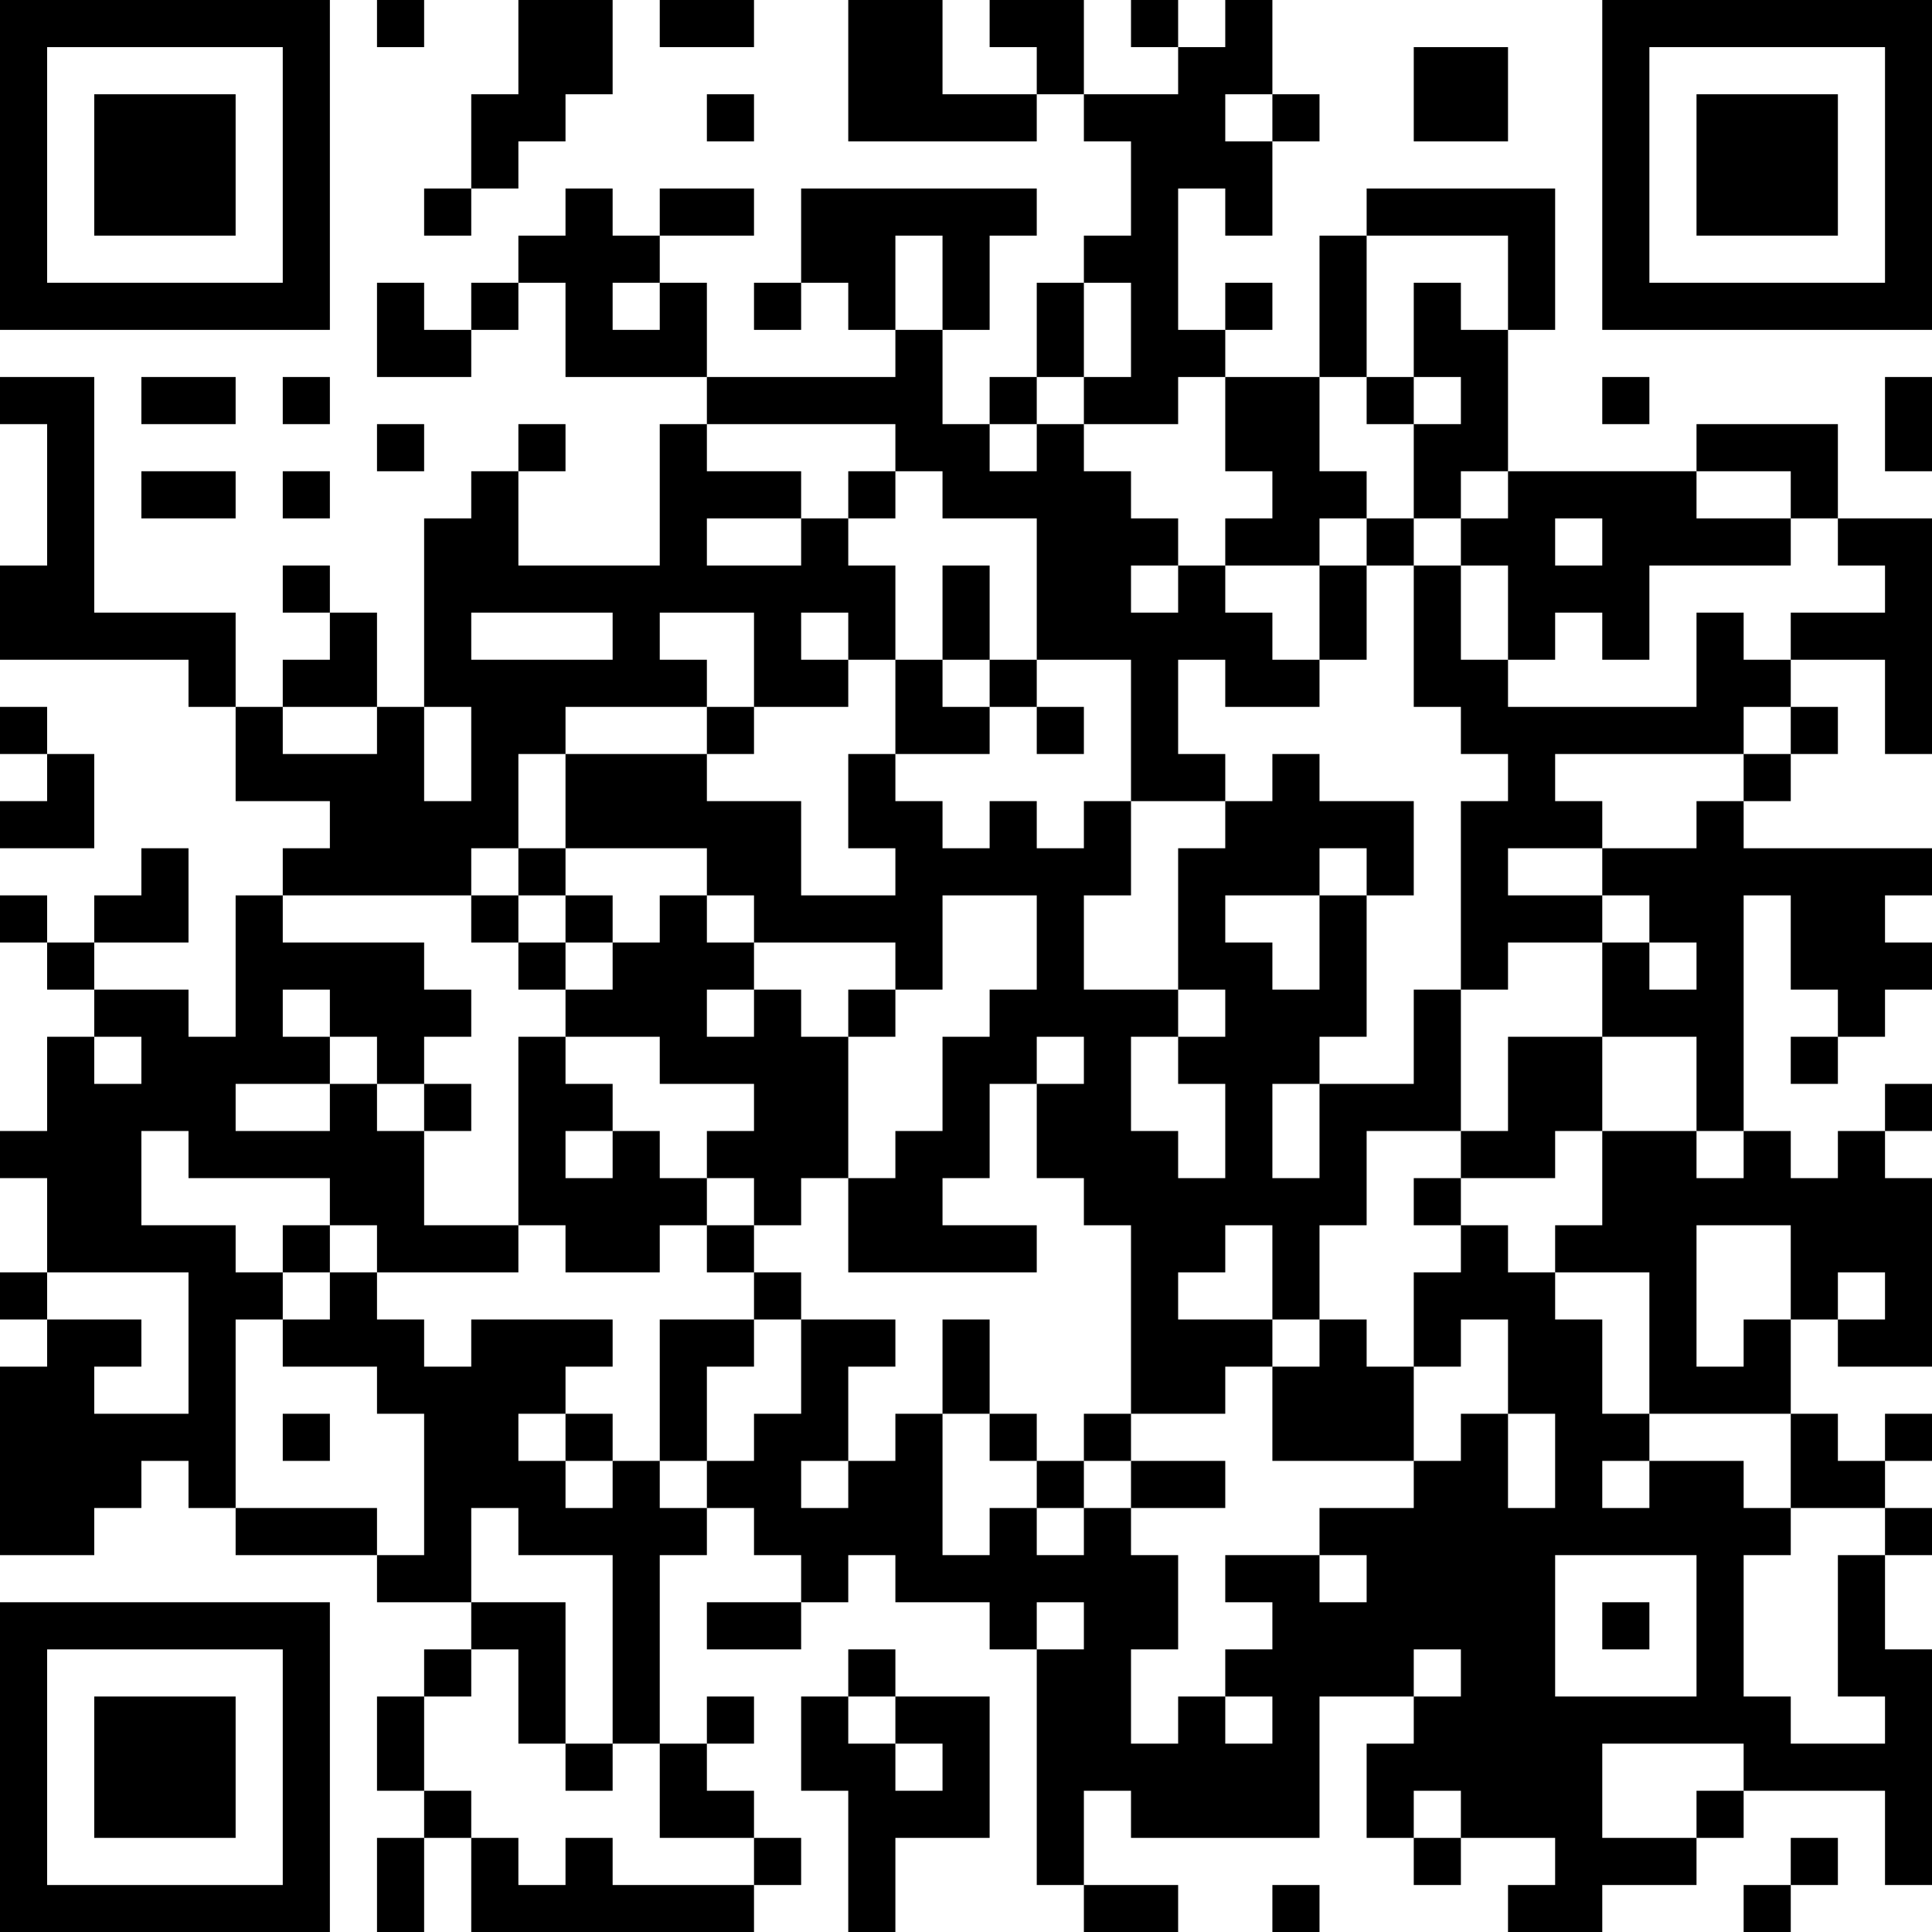 <?xml version="1.0" encoding="UTF-8"?>
<svg xmlns="http://www.w3.org/2000/svg" version="1.1" width="250" height="250" viewBox="0 0 250 250"><rect x="0" y="0" width="250" height="250" fill="#ffffff"/><g transform="scale(6.098)"><g transform="translate(0,0)"><path fill-rule="evenodd" d="M8 0L8 1L9 1L9 0ZM11 0L11 2L10 2L10 4L9 4L9 5L10 5L10 4L11 4L11 3L12 3L12 2L13 2L13 0ZM14 0L14 1L16 1L16 0ZM18 0L18 3L22 3L22 2L23 2L23 3L24 3L24 5L23 5L23 6L22 6L22 8L21 8L21 9L20 9L20 7L21 7L21 5L22 5L22 4L17 4L17 6L16 6L16 7L17 7L17 6L18 6L18 7L19 7L19 8L15 8L15 6L14 6L14 5L16 5L16 4L14 4L14 5L13 5L13 4L12 4L12 5L11 5L11 6L10 6L10 7L9 7L9 6L8 6L8 8L10 8L10 7L11 7L11 6L12 6L12 8L15 8L15 9L14 9L14 12L11 12L11 10L12 10L12 9L11 9L11 10L10 10L10 11L9 11L9 15L8 15L8 13L7 13L7 12L6 12L6 13L7 13L7 14L6 14L6 15L5 15L5 13L2 13L2 8L0 8L0 9L1 9L1 12L0 12L0 14L4 14L4 15L5 15L5 17L7 17L7 18L6 18L6 19L5 19L5 22L4 22L4 21L2 21L2 20L4 20L4 18L3 18L3 19L2 19L2 20L1 20L1 19L0 19L0 20L1 20L1 21L2 21L2 22L1 22L1 24L0 24L0 25L1 25L1 27L0 27L0 28L1 28L1 29L0 29L0 33L2 33L2 32L3 32L3 31L4 31L4 32L5 32L5 33L8 33L8 34L10 34L10 35L9 35L9 36L8 36L8 38L9 38L9 39L8 39L8 41L9 41L9 39L10 39L10 41L16 41L16 40L17 40L17 39L16 39L16 38L15 38L15 37L16 37L16 36L15 36L15 37L14 37L14 33L15 33L15 32L16 32L16 33L17 33L17 34L15 34L15 35L17 35L17 34L18 34L18 33L19 33L19 34L21 34L21 35L22 35L22 40L23 40L23 41L25 41L25 40L23 40L23 38L24 38L24 39L28 39L28 36L30 36L30 37L29 37L29 39L30 39L30 40L31 40L31 39L33 39L33 40L32 40L32 41L34 41L34 40L36 40L36 39L37 39L37 38L40 38L40 40L41 40L41 35L40 35L40 33L41 33L41 32L40 32L40 31L41 31L41 30L40 30L40 31L39 31L39 30L38 30L38 28L39 28L39 29L41 29L41 25L40 25L40 24L41 24L41 23L40 23L40 24L39 24L39 25L38 25L38 24L37 24L37 19L38 19L38 21L39 21L39 22L38 22L38 23L39 23L39 22L40 22L40 21L41 21L41 20L40 20L40 19L41 19L41 18L37 18L37 17L38 17L38 16L39 16L39 15L38 15L38 14L40 14L40 16L41 16L41 11L39 11L39 9L36 9L36 10L32 10L32 7L33 7L33 4L29 4L29 5L28 5L28 8L26 8L26 7L27 7L27 6L26 6L26 7L25 7L25 4L26 4L26 5L27 5L27 3L28 3L28 2L27 2L27 0L26 0L26 1L25 1L25 0L24 0L24 1L25 1L25 2L23 2L23 0L21 0L21 1L22 1L22 2L20 2L20 0ZM30 1L30 3L32 3L32 1ZM15 2L15 3L16 3L16 2ZM26 2L26 3L27 3L27 2ZM19 5L19 7L20 7L20 5ZM29 5L29 8L28 8L28 10L29 10L29 11L28 11L28 12L26 12L26 11L27 11L27 10L26 10L26 8L25 8L25 9L23 9L23 8L24 8L24 6L23 6L23 8L22 8L22 9L21 9L21 10L22 10L22 9L23 9L23 10L24 10L24 11L25 11L25 12L24 12L24 13L25 13L25 12L26 12L26 13L27 13L27 14L28 14L28 15L26 15L26 14L25 14L25 16L26 16L26 17L24 17L24 14L22 14L22 11L20 11L20 10L19 10L19 9L15 9L15 10L17 10L17 11L15 11L15 12L17 12L17 11L18 11L18 12L19 12L19 14L18 14L18 13L17 13L17 14L18 14L18 15L16 15L16 13L14 13L14 14L15 14L15 15L12 15L12 16L11 16L11 18L10 18L10 19L6 19L6 20L9 20L9 21L10 21L10 22L9 22L9 23L8 23L8 22L7 22L7 21L6 21L6 22L7 22L7 23L5 23L5 24L7 24L7 23L8 23L8 24L9 24L9 26L11 26L11 27L8 27L8 26L7 26L7 25L4 25L4 24L3 24L3 26L5 26L5 27L6 27L6 28L5 28L5 32L8 32L8 33L9 33L9 30L8 30L8 29L6 29L6 28L7 28L7 27L8 27L8 28L9 28L9 29L10 29L10 28L13 28L13 29L12 29L12 30L11 30L11 31L12 31L12 32L13 32L13 31L14 31L14 32L15 32L15 31L16 31L16 30L17 30L17 28L19 28L19 29L18 29L18 31L17 31L17 32L18 32L18 31L19 31L19 30L20 30L20 33L21 33L21 32L22 32L22 33L23 33L23 32L24 32L24 33L25 33L25 35L24 35L24 37L25 37L25 36L26 36L26 37L27 37L27 36L26 36L26 35L27 35L27 34L26 34L26 33L28 33L28 34L29 34L29 33L28 33L28 32L30 32L30 31L31 31L31 30L32 30L32 32L33 32L33 30L32 30L32 28L31 28L31 29L30 29L30 27L31 27L31 26L32 26L32 27L33 27L33 28L34 28L34 30L35 30L35 31L34 31L34 32L35 32L35 31L37 31L37 32L38 32L38 33L37 33L37 36L38 36L38 37L40 37L40 36L39 36L39 33L40 33L40 32L38 32L38 30L35 30L35 27L33 27L33 26L34 26L34 24L36 24L36 25L37 25L37 24L36 24L36 22L34 22L34 20L35 20L35 21L36 21L36 20L35 20L35 19L34 19L34 18L36 18L36 17L37 17L37 16L38 16L38 15L37 15L37 16L33 16L33 17L34 17L34 18L32 18L32 19L34 19L34 20L32 20L32 21L31 21L31 17L32 17L32 16L31 16L31 15L30 15L30 12L31 12L31 14L32 14L32 15L36 15L36 13L37 13L37 14L38 14L38 13L40 13L40 12L39 12L39 11L38 11L38 10L36 10L36 11L38 11L38 12L35 12L35 14L34 14L34 13L33 13L33 14L32 14L32 12L31 12L31 11L32 11L32 10L31 10L31 11L30 11L30 9L31 9L31 8L30 8L30 6L31 6L31 7L32 7L32 5ZM13 6L13 7L14 7L14 6ZM3 8L3 9L5 9L5 8ZM6 8L6 9L7 9L7 8ZM29 8L29 9L30 9L30 8ZM34 8L34 9L35 9L35 8ZM40 8L40 10L41 10L41 8ZM8 9L8 10L9 10L9 9ZM3 10L3 11L5 11L5 10ZM6 10L6 11L7 11L7 10ZM18 10L18 11L19 11L19 10ZM29 11L29 12L28 12L28 14L29 14L29 12L30 12L30 11ZM33 11L33 12L34 12L34 11ZM20 12L20 14L19 14L19 16L18 16L18 18L19 18L19 19L17 19L17 17L15 17L15 16L16 16L16 15L15 15L15 16L12 16L12 18L11 18L11 19L10 19L10 20L11 20L11 21L12 21L12 22L11 22L11 26L12 26L12 27L14 27L14 26L15 26L15 27L16 27L16 28L14 28L14 31L15 31L15 29L16 29L16 28L17 28L17 27L16 27L16 26L17 26L17 25L18 25L18 27L22 27L22 26L20 26L20 25L21 25L21 23L22 23L22 25L23 25L23 26L24 26L24 30L23 30L23 31L22 31L22 30L21 30L21 28L20 28L20 30L21 30L21 31L22 31L22 32L23 32L23 31L24 31L24 32L26 32L26 31L24 31L24 30L26 30L26 29L27 29L27 31L30 31L30 29L29 29L29 28L28 28L28 26L29 26L29 24L31 24L31 25L30 25L30 26L31 26L31 25L33 25L33 24L34 24L34 22L32 22L32 24L31 24L31 21L30 21L30 23L28 23L28 22L29 22L29 19L30 19L30 17L28 17L28 16L27 16L27 17L26 17L26 18L25 18L25 21L23 21L23 19L24 19L24 17L23 17L23 18L22 18L22 17L21 17L21 18L20 18L20 17L19 17L19 16L21 16L21 15L22 15L22 16L23 16L23 15L22 15L22 14L21 14L21 12ZM10 13L10 14L13 14L13 13ZM20 14L20 15L21 15L21 14ZM0 15L0 16L1 16L1 17L0 17L0 18L2 18L2 16L1 16L1 15ZM6 15L6 16L8 16L8 15ZM9 15L9 17L10 17L10 15ZM12 18L12 19L11 19L11 20L12 20L12 21L13 21L13 20L14 20L14 19L15 19L15 20L16 20L16 21L15 21L15 22L16 22L16 21L17 21L17 22L18 22L18 25L19 25L19 24L20 24L20 22L21 22L21 21L22 21L22 19L20 19L20 21L19 21L19 20L16 20L16 19L15 19L15 18ZM28 18L28 19L26 19L26 20L27 20L27 21L28 21L28 19L29 19L29 18ZM12 19L12 20L13 20L13 19ZM18 21L18 22L19 22L19 21ZM25 21L25 22L24 22L24 24L25 24L25 25L26 25L26 23L25 23L25 22L26 22L26 21ZM2 22L2 23L3 23L3 22ZM12 22L12 23L13 23L13 24L12 24L12 25L13 25L13 24L14 24L14 25L15 25L15 26L16 26L16 25L15 25L15 24L16 24L16 23L14 23L14 22ZM22 22L22 23L23 23L23 22ZM9 23L9 24L10 24L10 23ZM27 23L27 25L28 25L28 23ZM6 26L6 27L7 27L7 26ZM26 26L26 27L25 27L25 28L27 28L27 29L28 29L28 28L27 28L27 26ZM36 26L36 29L37 29L37 28L38 28L38 26ZM1 27L1 28L3 28L3 29L2 29L2 30L4 30L4 27ZM39 27L39 28L40 28L40 27ZM6 30L6 31L7 31L7 30ZM12 30L12 31L13 31L13 30ZM10 32L10 34L12 34L12 37L11 37L11 35L10 35L10 36L9 36L9 38L10 38L10 39L11 39L11 40L12 40L12 39L13 39L13 40L16 40L16 39L14 39L14 37L13 37L13 33L11 33L11 32ZM33 33L33 36L36 36L36 33ZM22 34L22 35L23 35L23 34ZM34 34L34 35L35 35L35 34ZM18 35L18 36L17 36L17 38L18 38L18 41L19 41L19 39L21 39L21 36L19 36L19 35ZM30 35L30 36L31 36L31 35ZM18 36L18 37L19 37L19 38L20 38L20 37L19 37L19 36ZM12 37L12 38L13 38L13 37ZM34 37L34 39L36 39L36 38L37 38L37 37ZM30 38L30 39L31 39L31 38ZM38 39L38 40L37 40L37 41L38 41L38 40L39 40L39 39ZM27 40L27 41L28 41L28 40ZM0 0L0 7L7 7L7 0ZM1 1L1 6L6 6L6 1ZM2 2L2 5L5 5L5 2ZM34 0L34 7L41 7L41 0ZM35 1L35 6L40 6L40 1ZM36 2L36 5L39 5L39 2ZM0 34L0 41L7 41L7 34ZM1 35L1 40L6 40L6 35ZM2 36L2 39L5 39L5 36Z" fill="#000000"/></g></g></svg>
